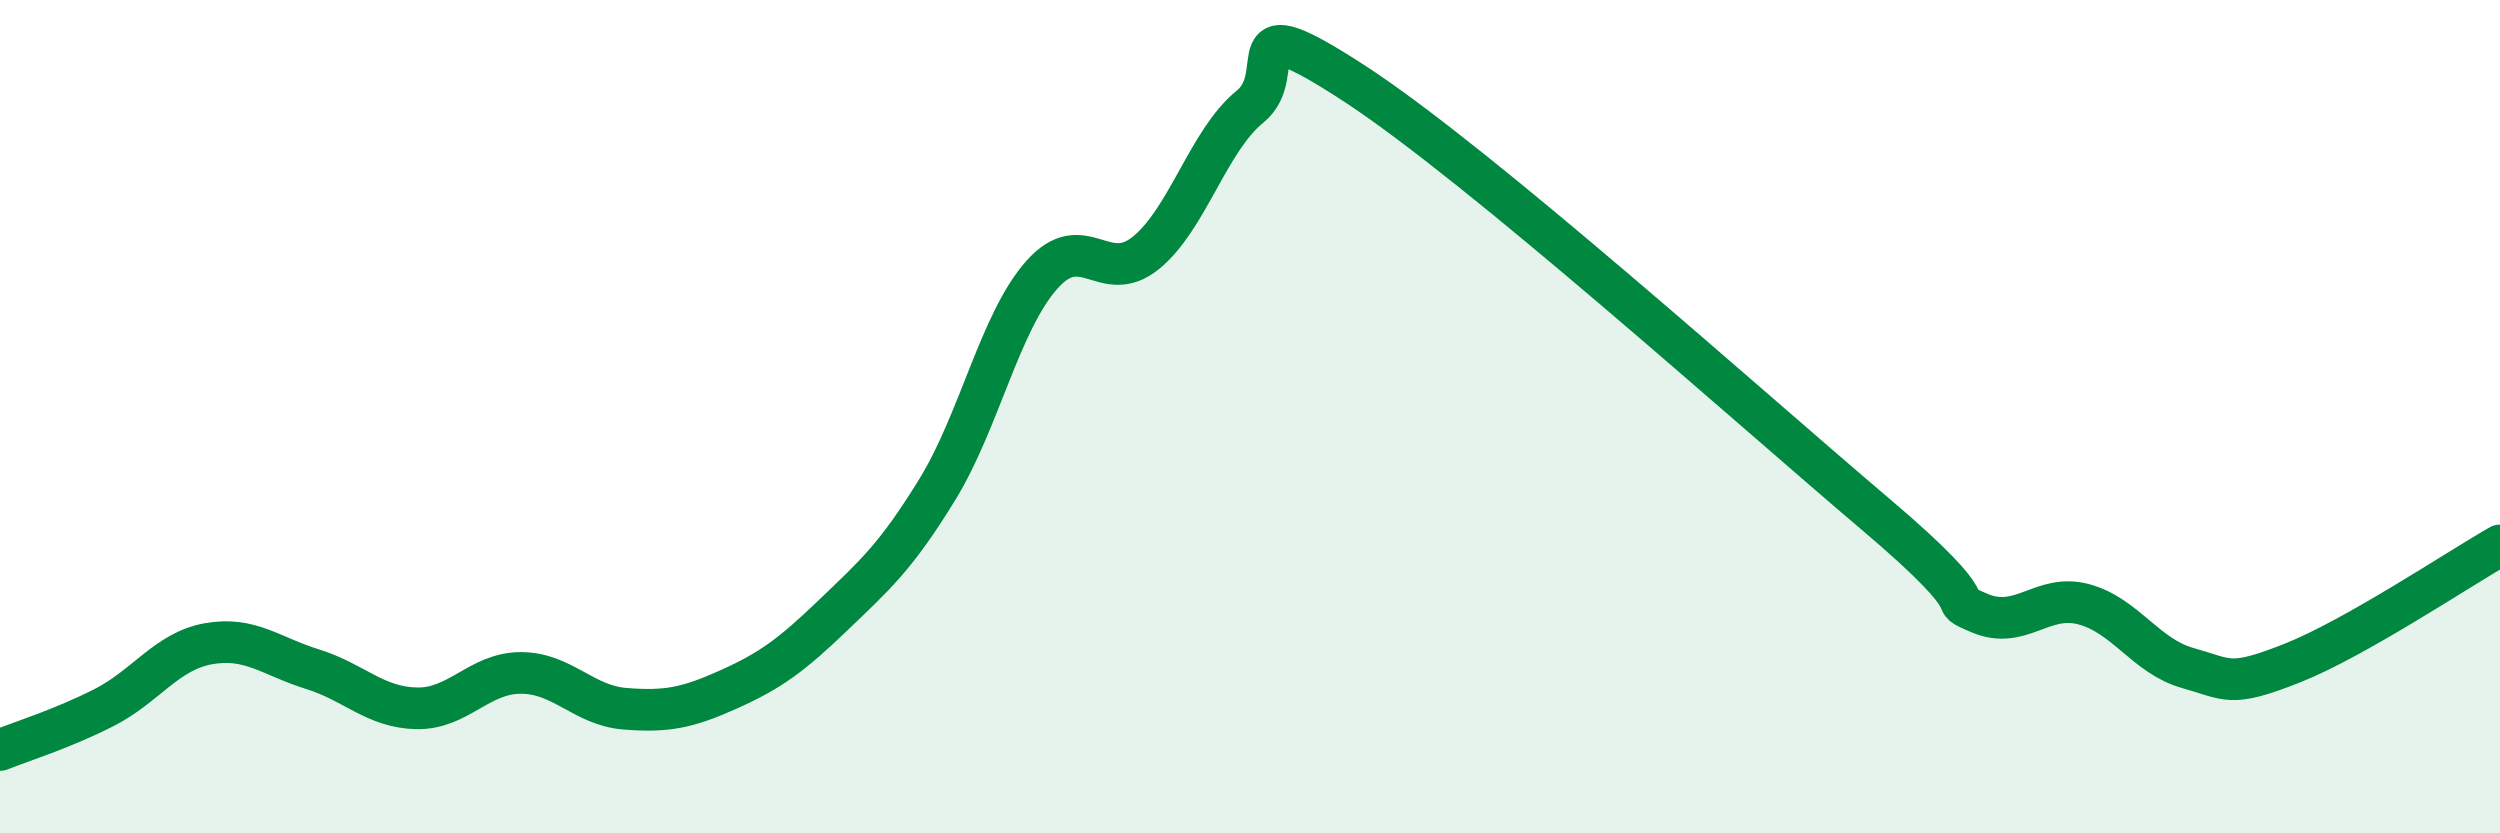 
    <svg width="60" height="20" viewBox="0 0 60 20" xmlns="http://www.w3.org/2000/svg">
      <path
        d="M 0,18 C 0.5,17.8 1.5,17.49 2.5,16.98 C 3.5,16.47 4,15.63 5,15.45 C 6,15.27 6.5,15.75 7.5,16.06 C 8.5,16.37 9,16.98 10,17 C 11,17.02 11.5,16.15 12.5,16.15 C 13.5,16.15 14,16.93 15,17.01 C 16,17.09 16.5,16.99 17.5,16.54 C 18.5,16.09 19,15.72 20,14.76 C 21,13.8 21.5,13.37 22.5,11.74 C 23.5,10.11 24,7.73 25,6.6 C 26,5.47 26.5,6.88 27.5,6.07 C 28.5,5.26 29,3.37 30,2.56 C 31,1.75 29.5,0.05 32.5,2 C 35.5,3.95 42,9.79 45,12.33 C 48,14.87 46.5,14.28 47.5,14.71 C 48.5,15.14 49,14.24 50,14.5 C 51,14.76 51.5,15.75 52.5,16.03 C 53.5,16.31 53.5,16.51 55,15.92 C 56.5,15.33 59,13.66 60,13.09L60 20L0 20Z"
        fill="#008740"
        opacity="0.1"
        stroke-linecap="round"
        stroke-linejoin="round"
      />
      <path
        d="M 0,18 C 0.5,17.8 1.5,17.49 2.5,16.98 C 3.5,16.47 4,15.63 5,15.45 C 6,15.27 6.5,15.75 7.5,16.06 C 8.5,16.37 9,16.98 10,17 C 11,17.02 11.5,16.15 12.5,16.15 C 13.5,16.15 14,16.93 15,17.01 C 16,17.09 16.5,16.99 17.5,16.54 C 18.5,16.09 19,15.72 20,14.76 C 21,13.8 21.5,13.37 22.5,11.74 C 23.5,10.11 24,7.73 25,6.6 C 26,5.47 26.5,6.88 27.5,6.07 C 28.5,5.26 29,3.37 30,2.56 C 31,1.75 29.5,0.05 32.5,2 C 35.5,3.95 42,9.79 45,12.33 C 48,14.87 46.5,14.28 47.5,14.71 C 48.5,15.14 49,14.24 50,14.5 C 51,14.76 51.5,15.75 52.5,16.03 C 53.5,16.31 53.5,16.51 55,15.92 C 56.5,15.33 59,13.66 60,13.09"
        stroke="#008740"
        stroke-width="1"
        fill="none"
        stroke-linecap="round"
        stroke-linejoin="round"
      />
    </svg>
  